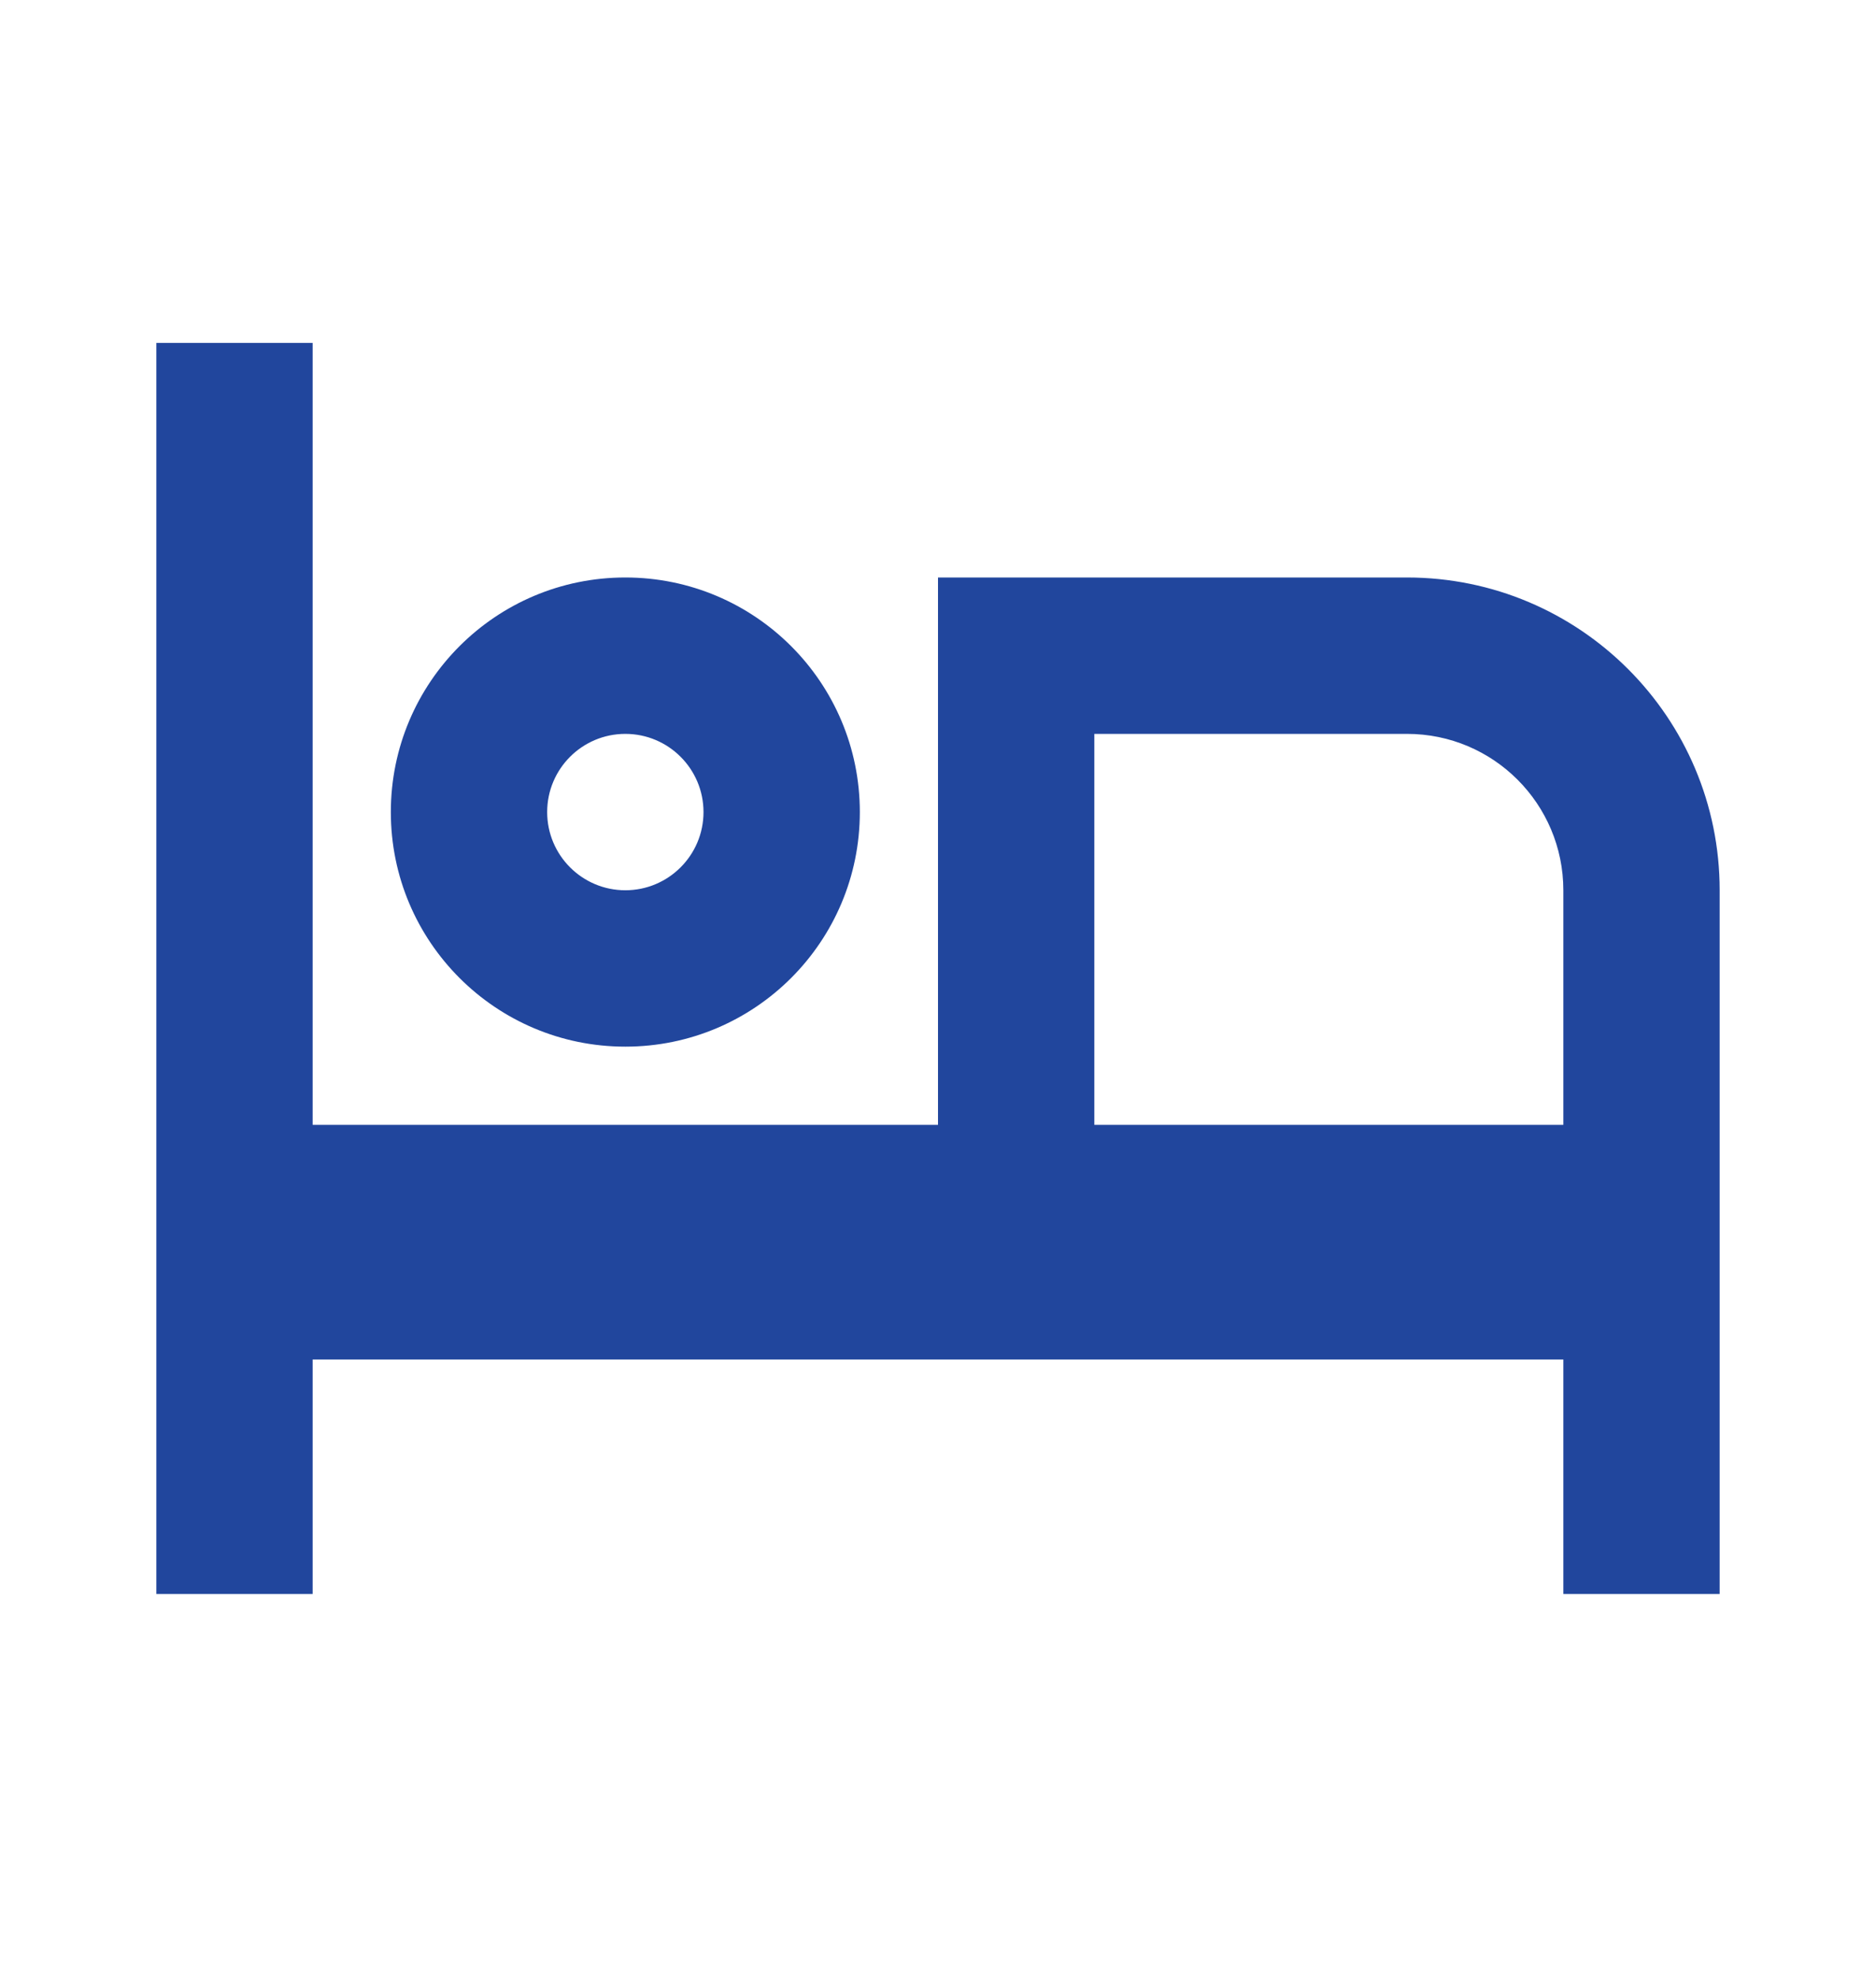 <svg width="18" height="19" viewBox="0 0 18 19" fill="none" xmlns="http://www.w3.org/2000/svg">
<path d="M16.5 8.539V15.289H15V13.039H3V15.289H1.5V3.289H3V10.789H9V5.539H13.5C15.157 5.539 16.5 6.882 16.5 8.539ZM15 10.789V8.539C15 7.711 14.329 7.039 13.5 7.039H10.5V10.789H15ZM6 8.539C6.414 8.539 6.75 8.203 6.75 7.789C6.75 7.375 6.414 7.039 6 7.039C5.586 7.039 5.25 7.375 5.25 7.789C5.25 8.203 5.586 8.539 6 8.539ZM6 10.039C4.757 10.039 3.75 9.032 3.75 7.789C3.75 6.546 4.757 5.539 6 5.539C7.243 5.539 8.25 6.546 8.25 7.789C8.25 9.032 7.243 10.039 6 10.039Z" fill="#21469D"/>
</svg>
